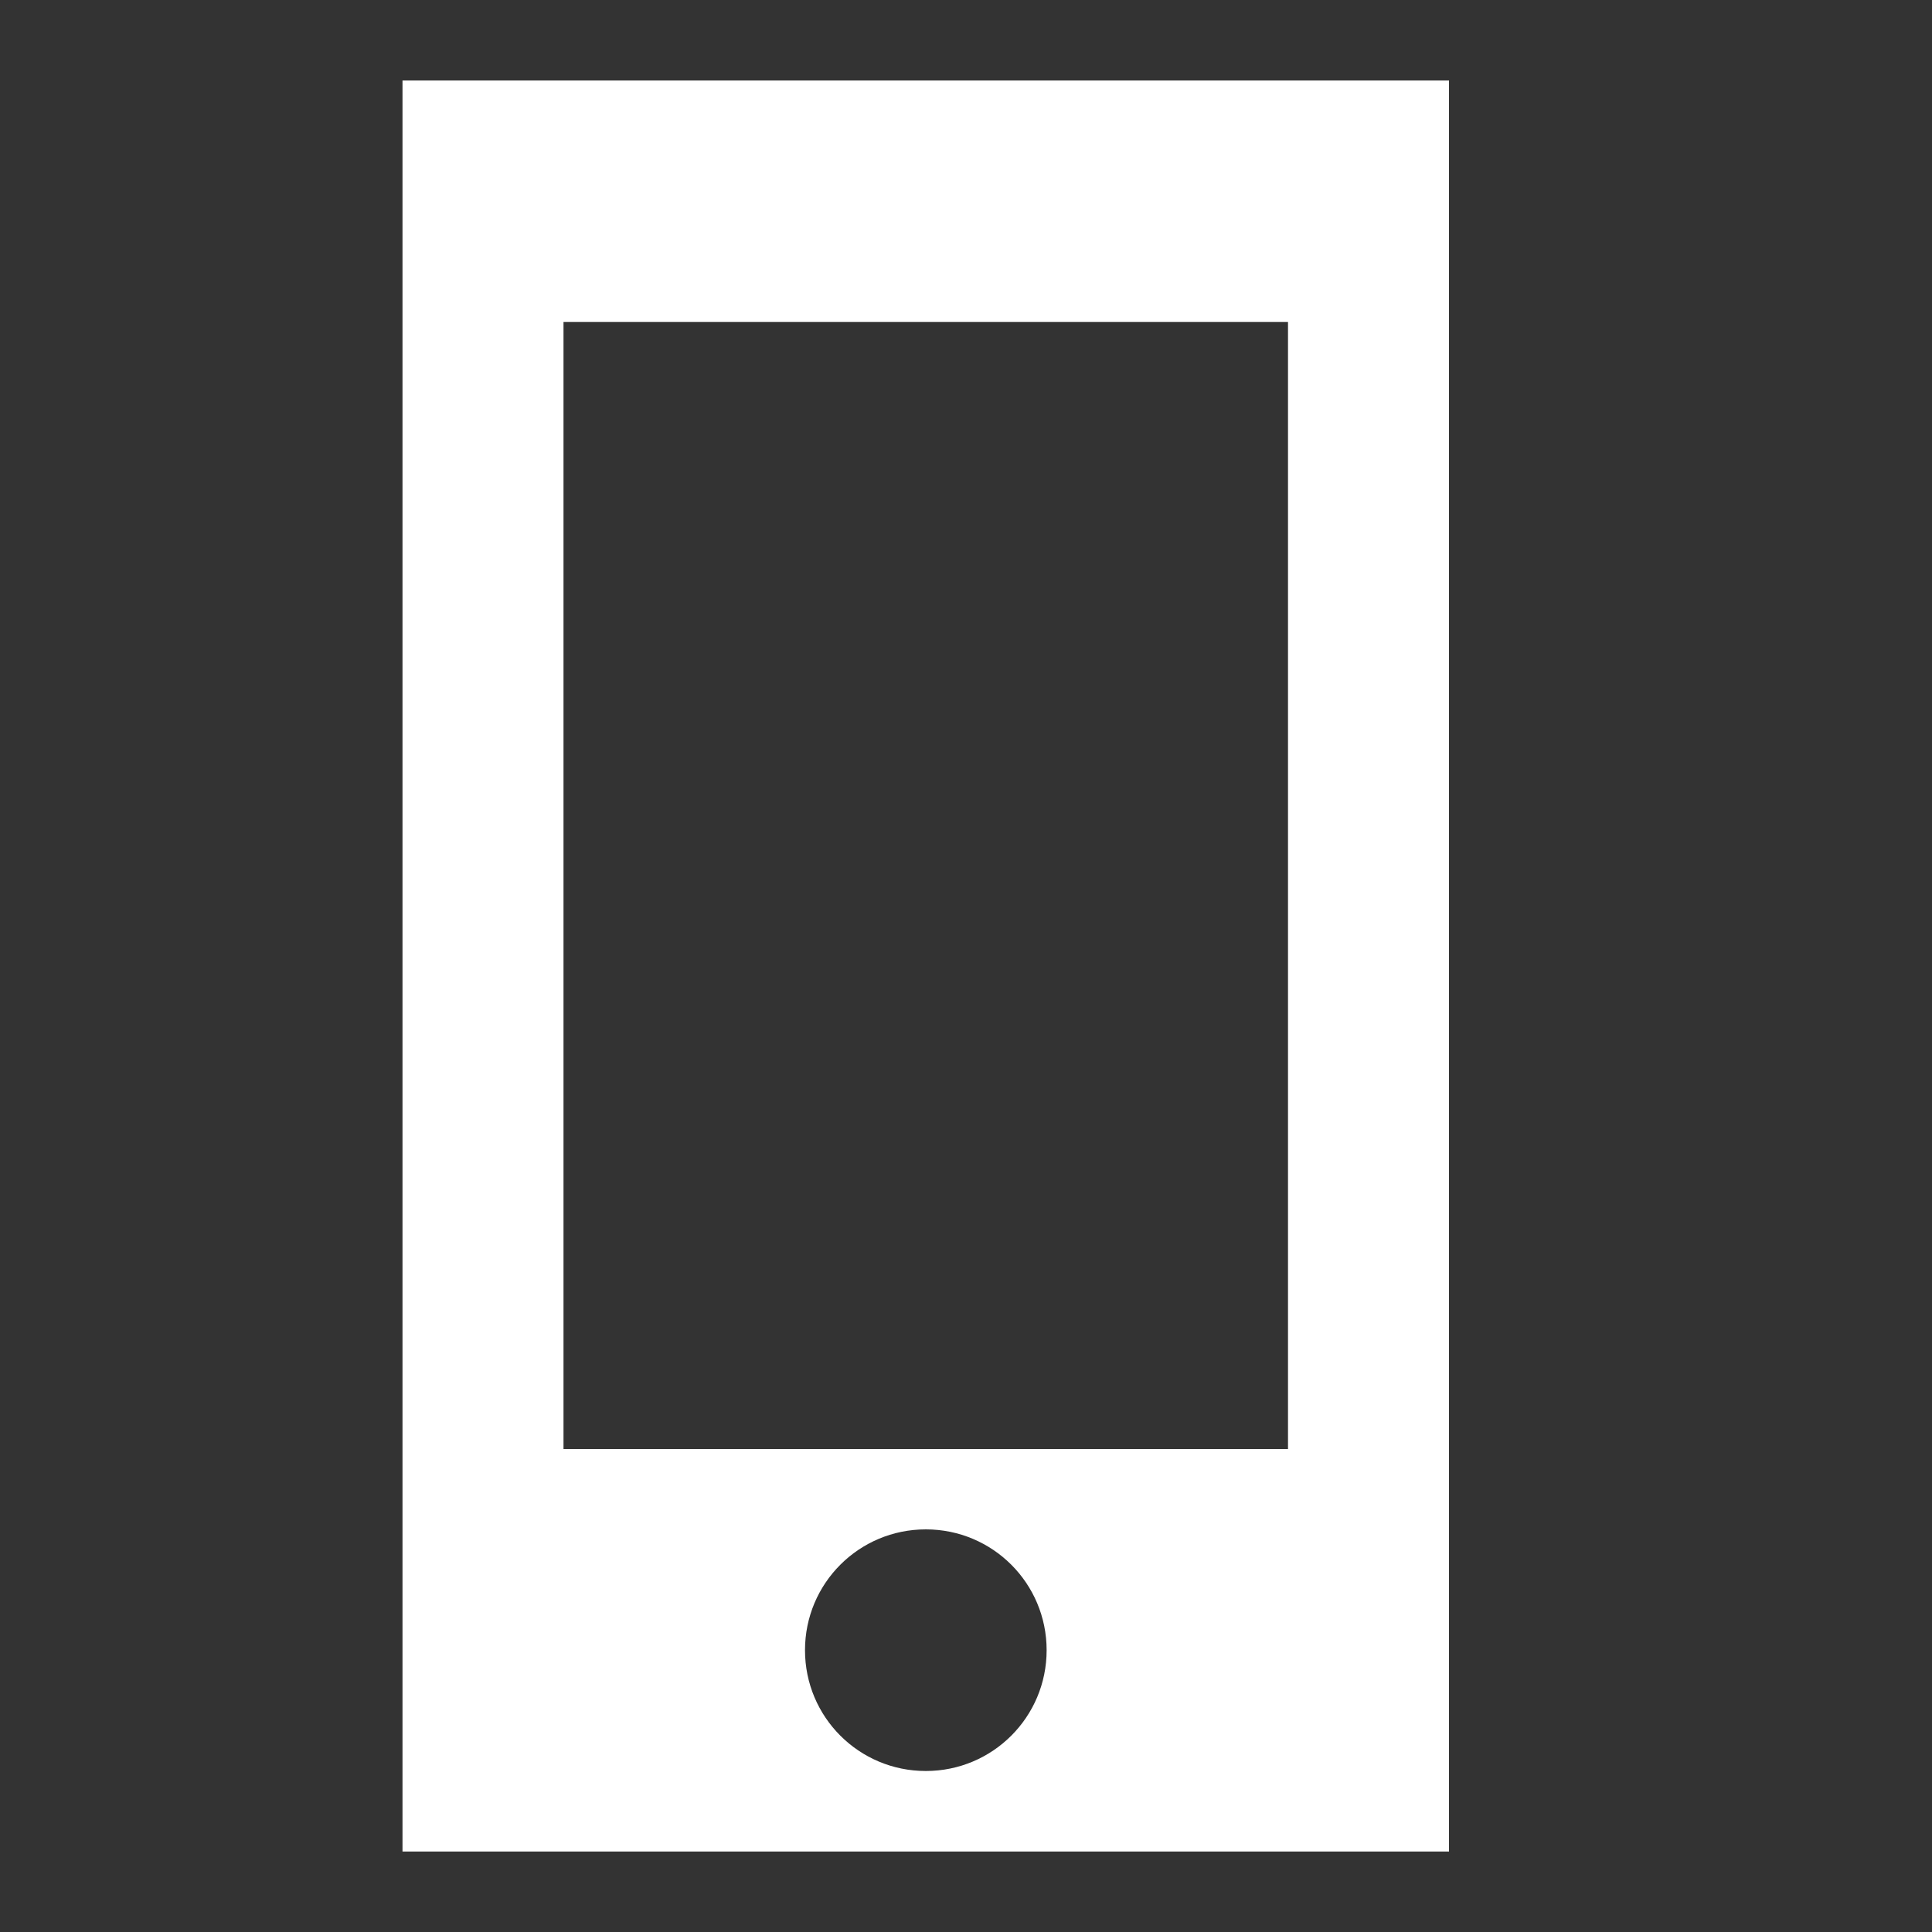 <?xml version="1.0" encoding="UTF-8"?>
<svg id="Layer_1" xmlns="http://www.w3.org/2000/svg" width="150" height="150" version="1.1" viewBox="0 0 150 150">
  <rect x="0" y="0" width="150" height="150" fill="#333333" stroke="none"/>
  <!-- Generator: Adobe Illustrator 29.5.0, SVG Export Plug-In . SVG Version: 2.1.0 Build 137)  -->
  <path d="M112.5,6.25H31.25v137.5h81.25V6.25ZM71.88,137.5c-5.19,0-9.38-4.19-9.38-9.38s4.19-9.38,9.38-9.38,9.38,4.19,9.38,9.38-4.19,9.38-9.38,9.38M100,112.5h-56.25V25h56.25v87.5Z" fill="#fff"/>
</svg>